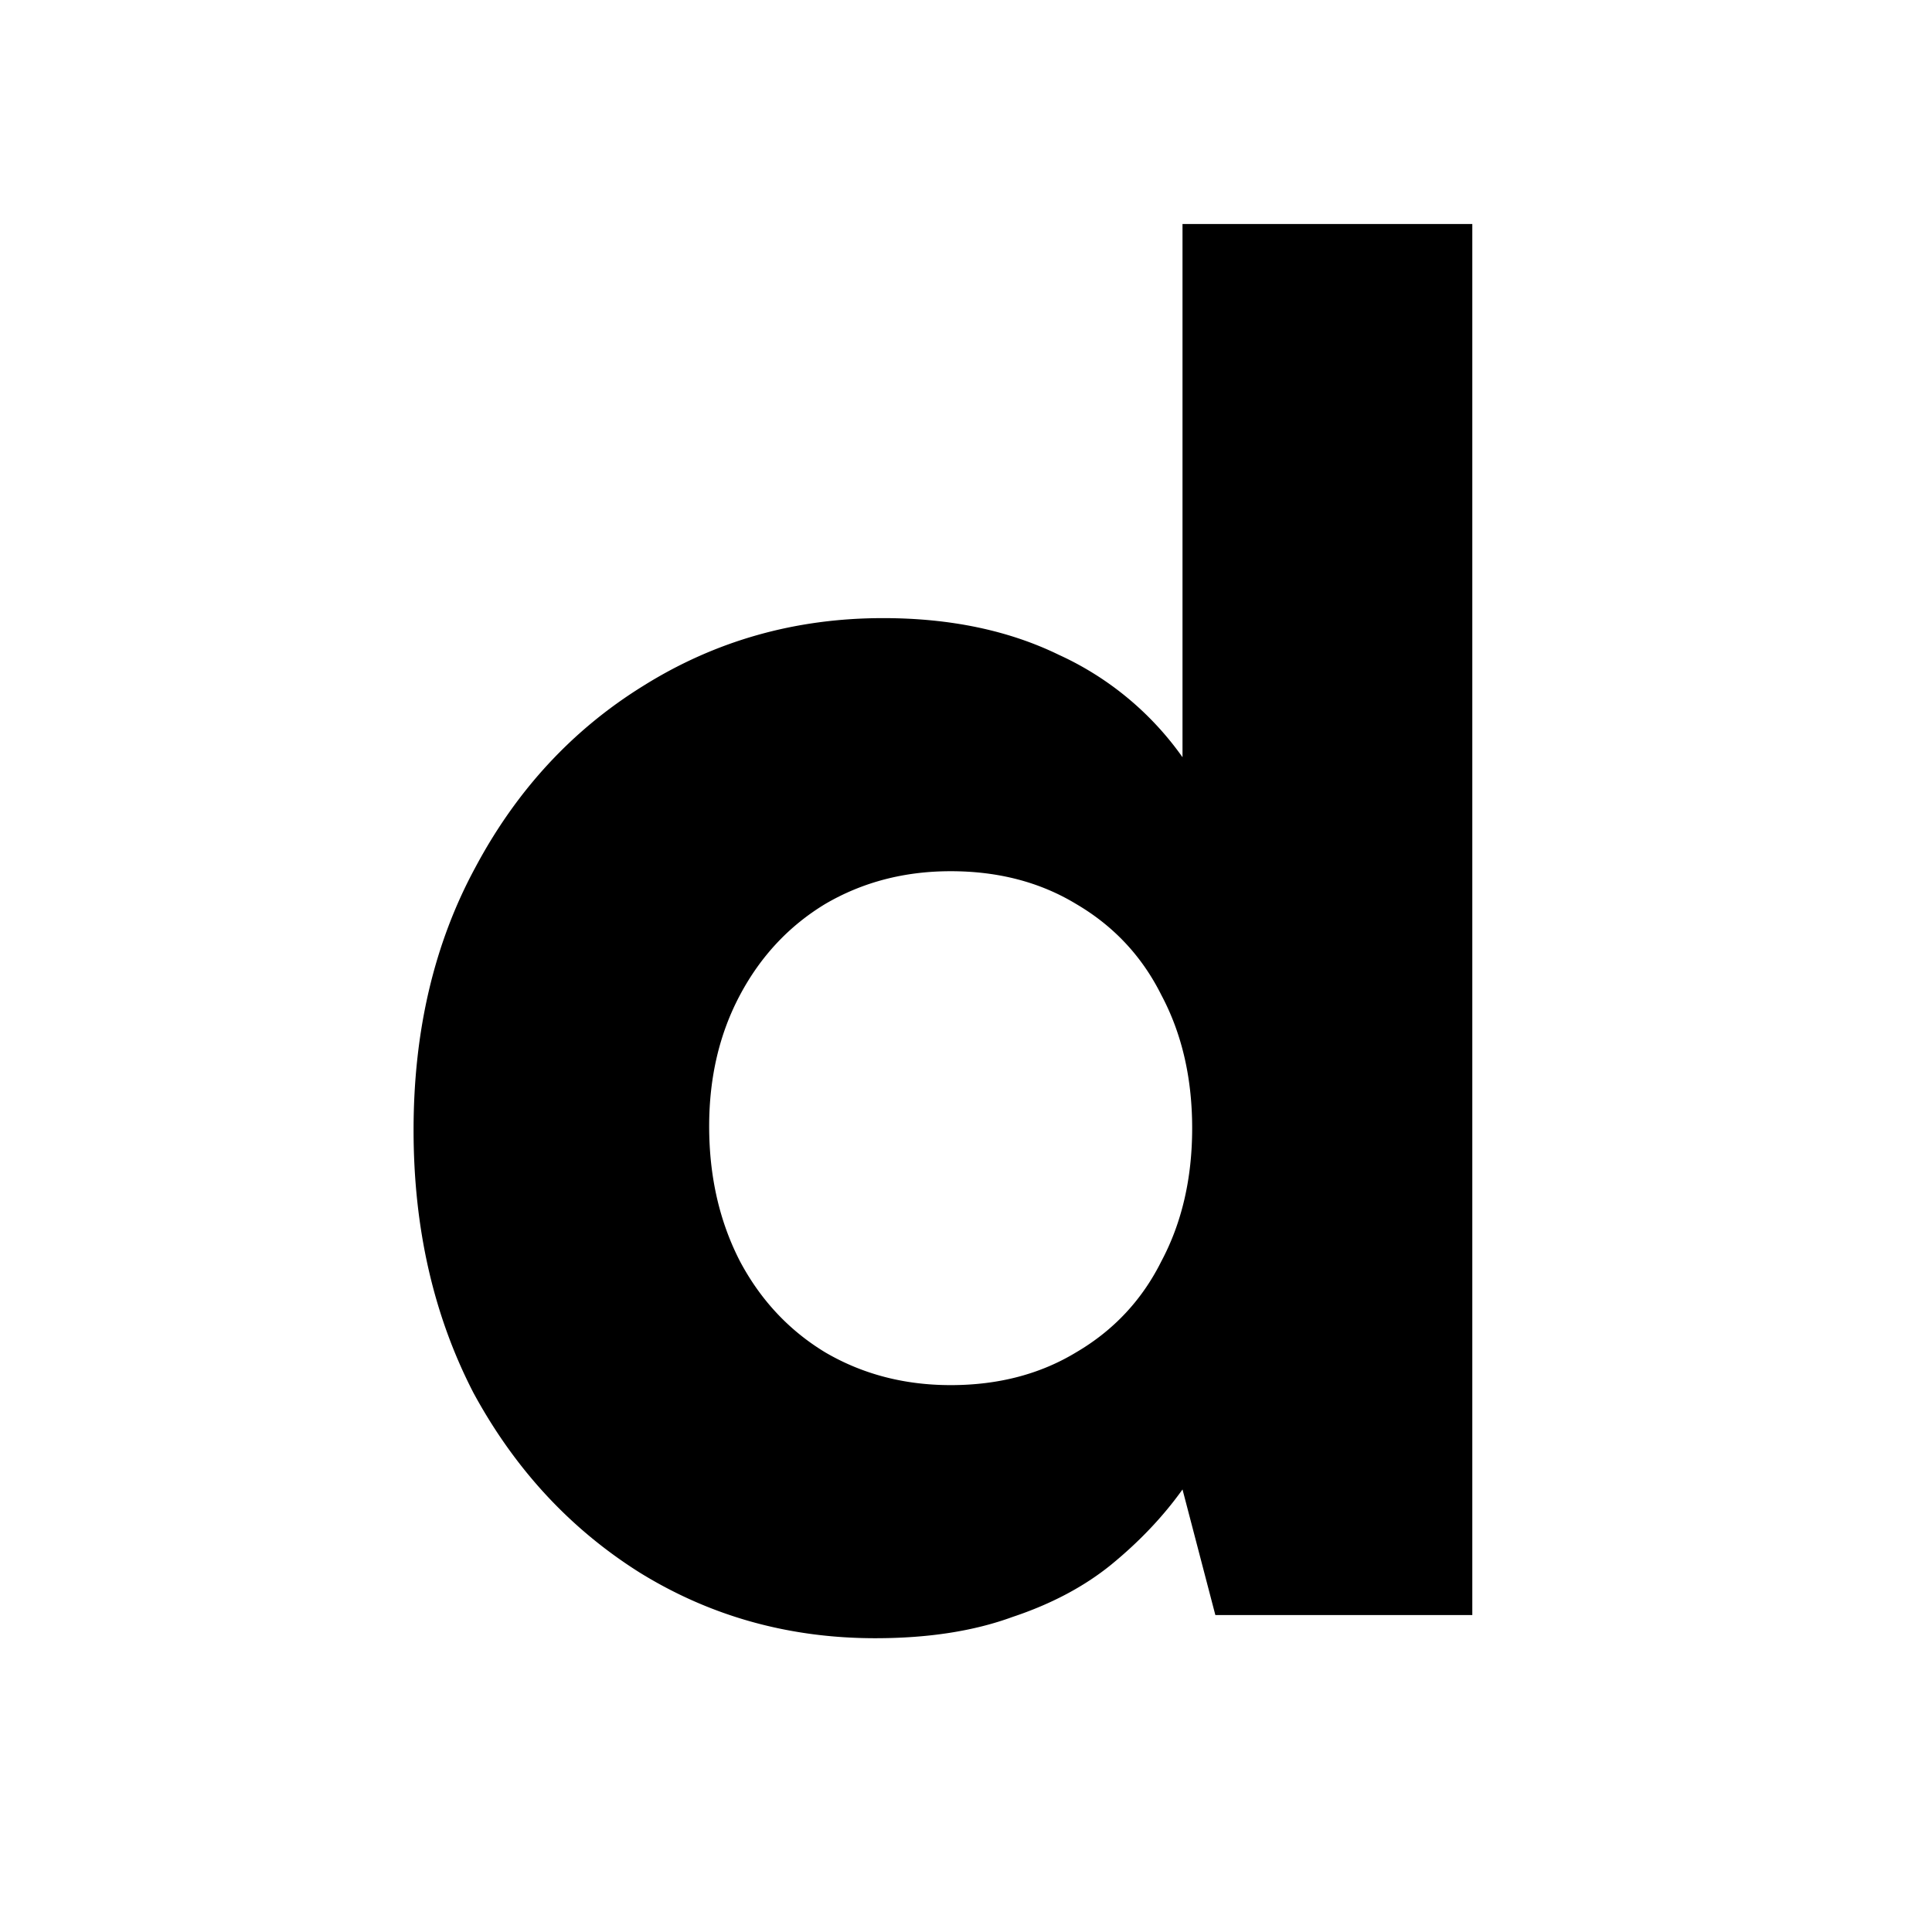 <svg xmlns="http://www.w3.org/2000/svg" viewBox="0 0 128 128" fill="none"><path d="M57.992 108.536q-8.576 0-15.616-4.352-6.912-4.352-11.008-11.904Q27.4 84.6 27.4 74.872q0-9.855 4.096-17.408 4.096-7.68 11.136-12.032 7.169-4.48 15.872-4.48 6.656 0 11.648 2.432a20.4 20.4 0 0 1 8.192 6.784V14.84h19.2V107H80.52l-2.176-8.32q-1.92 2.688-4.736 4.992-2.688 2.177-6.528 3.456-3.84 1.408-9.088 1.408m4.992-16.768q4.735 0 8.32-2.176 3.712-2.176 5.632-6.016 2.048-3.84 2.048-8.832t-2.048-8.832q-1.92-3.84-5.632-6.016-3.585-2.176-8.32-2.176-4.608 0-8.32 2.176-3.585 2.176-5.632 6.016-2.048 3.84-2.048 8.704 0 4.992 2.048 8.96 2.048 3.84 5.632 6.016 3.712 2.175 8.32 2.176"/>
<style>
path { fill: #000; }
@media (prefers-color-scheme: dark) {path { fill: #FFF; }
}
</style>
</svg>
